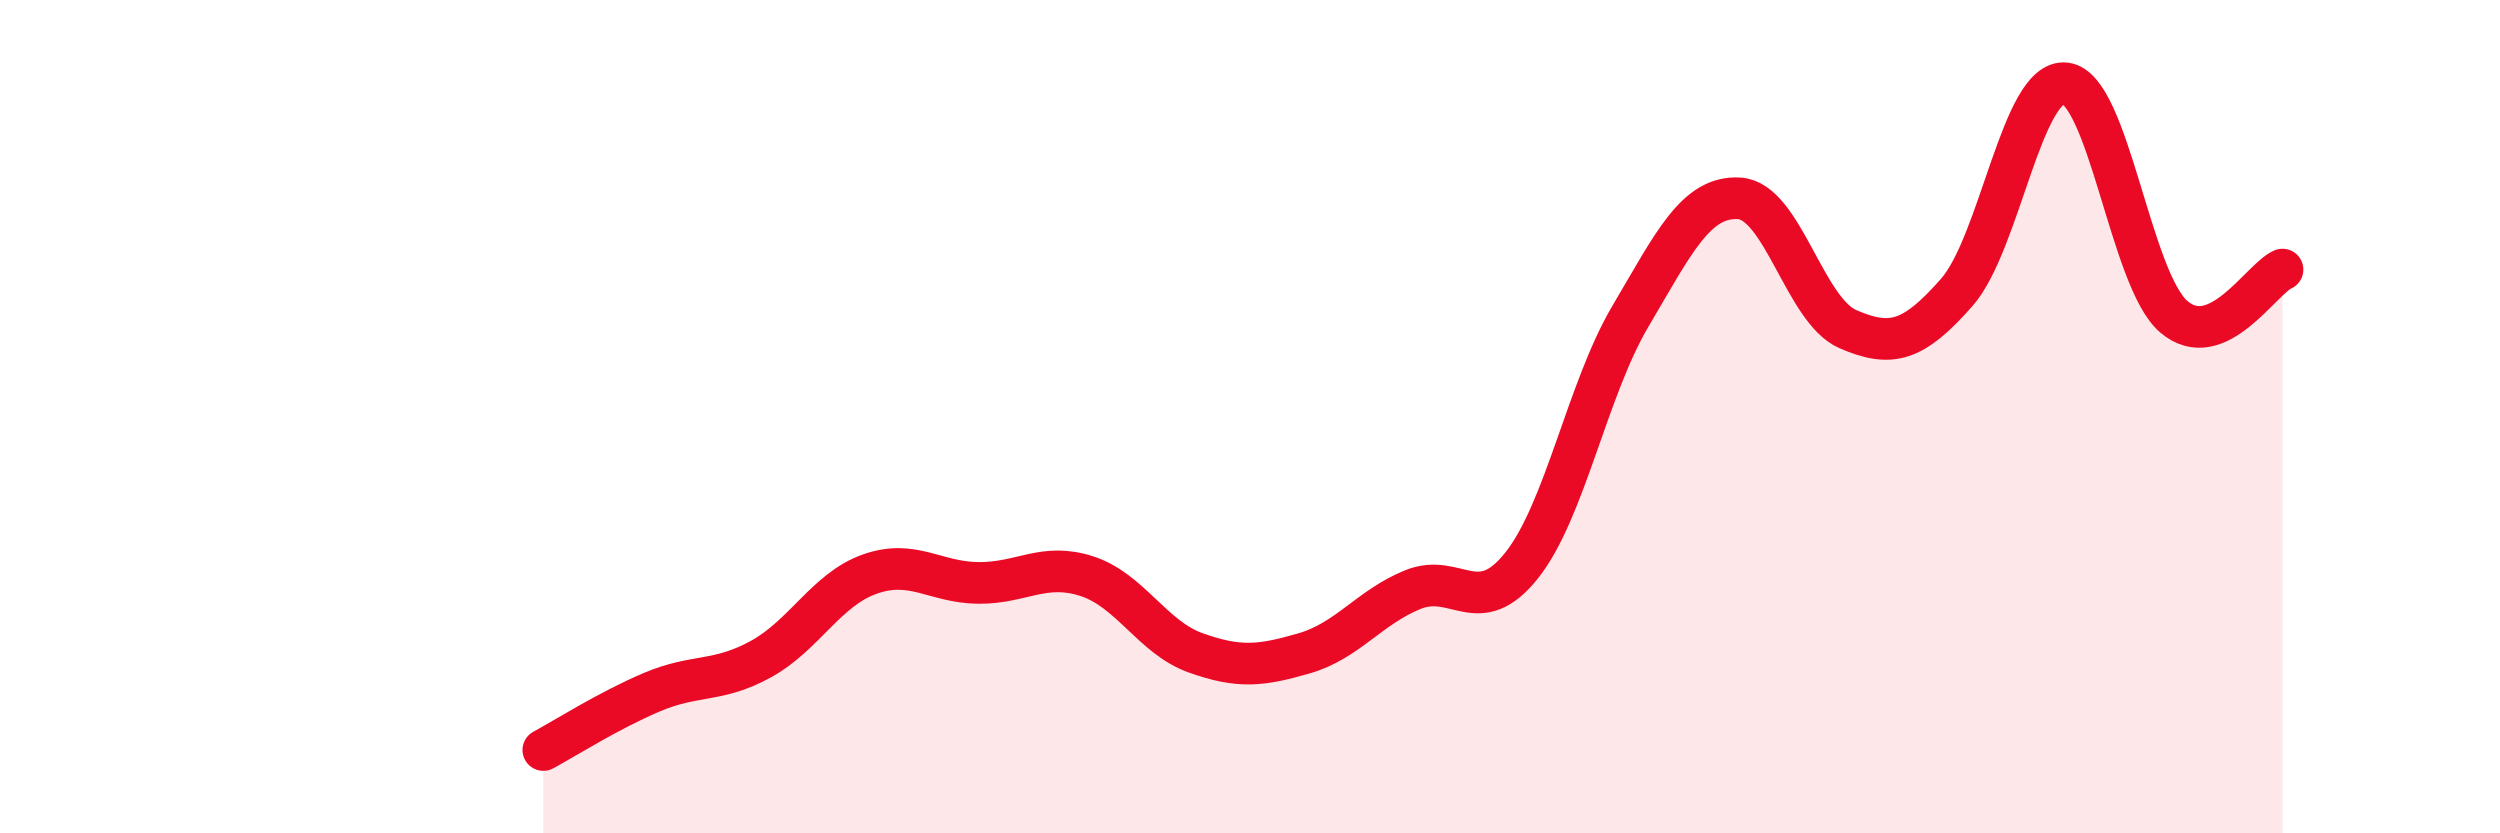 
    <svg width="60" height="20" viewBox="0 0 60 20" xmlns="http://www.w3.org/2000/svg">
      <path
        d="M 13.04,18 C 13.56,17.72 14.61,17.05 15.65,16.61 C 16.69,16.17 17.22,16.39 18.26,15.82 C 19.3,15.25 19.83,14.15 20.87,13.78 C 21.91,13.41 22.44,13.98 23.48,13.99 C 24.52,14 25.05,13.49 26.09,13.83 C 27.13,14.17 27.66,15.3 28.7,15.67 C 29.74,16.04 30.26,15.98 31.3,15.68 C 32.34,15.38 32.87,14.57 33.91,14.15 C 34.95,13.73 35.48,14.88 36.52,13.57 C 37.56,12.26 38.09,9.35 39.13,7.59 C 40.17,5.83 40.7,4.7 41.74,4.76 C 42.78,4.82 43.31,7.45 44.35,7.9 C 45.39,8.35 45.92,8.2 46.96,7.02 C 48,5.84 48.53,1.88 49.57,2 C 50.61,2.12 51.13,6.71 52.17,7.6 C 53.21,8.49 54.26,6.7 54.78,6.47L54.78 20L13.04 20Z"
        fill="#EB0A25"
        opacity="0.1"
        stroke-linecap="round"
        stroke-linejoin="round"
      />
      <path
        d="M 13.04,18 C 13.56,17.72 14.61,17.05 15.65,16.61 C 16.69,16.17 17.22,16.39 18.26,15.82 C 19.3,15.25 19.83,14.15 20.87,13.78 C 21.91,13.41 22.44,13.98 23.48,13.99 C 24.52,14 25.05,13.49 26.09,13.83 C 27.13,14.17 27.66,15.3 28.7,15.67 C 29.74,16.04 30.26,15.98 31.3,15.68 C 32.34,15.38 32.87,14.57 33.91,14.15 C 34.95,13.73 35.48,14.88 36.52,13.57 C 37.56,12.26 38.09,9.35 39.13,7.59 C 40.17,5.83 40.7,4.7 41.74,4.76 C 42.78,4.82 43.31,7.45 44.35,7.9 C 45.39,8.35 45.92,8.2 46.96,7.02 C 48,5.84 48.53,1.88 49.57,2 C 50.61,2.12 51.13,6.71 52.17,7.6 C 53.21,8.49 54.26,6.7 54.78,6.47"
        stroke="#EB0A25"
        stroke-width="1"
        fill="none"
        stroke-linecap="round"
        stroke-linejoin="round"
      />
    </svg>
  